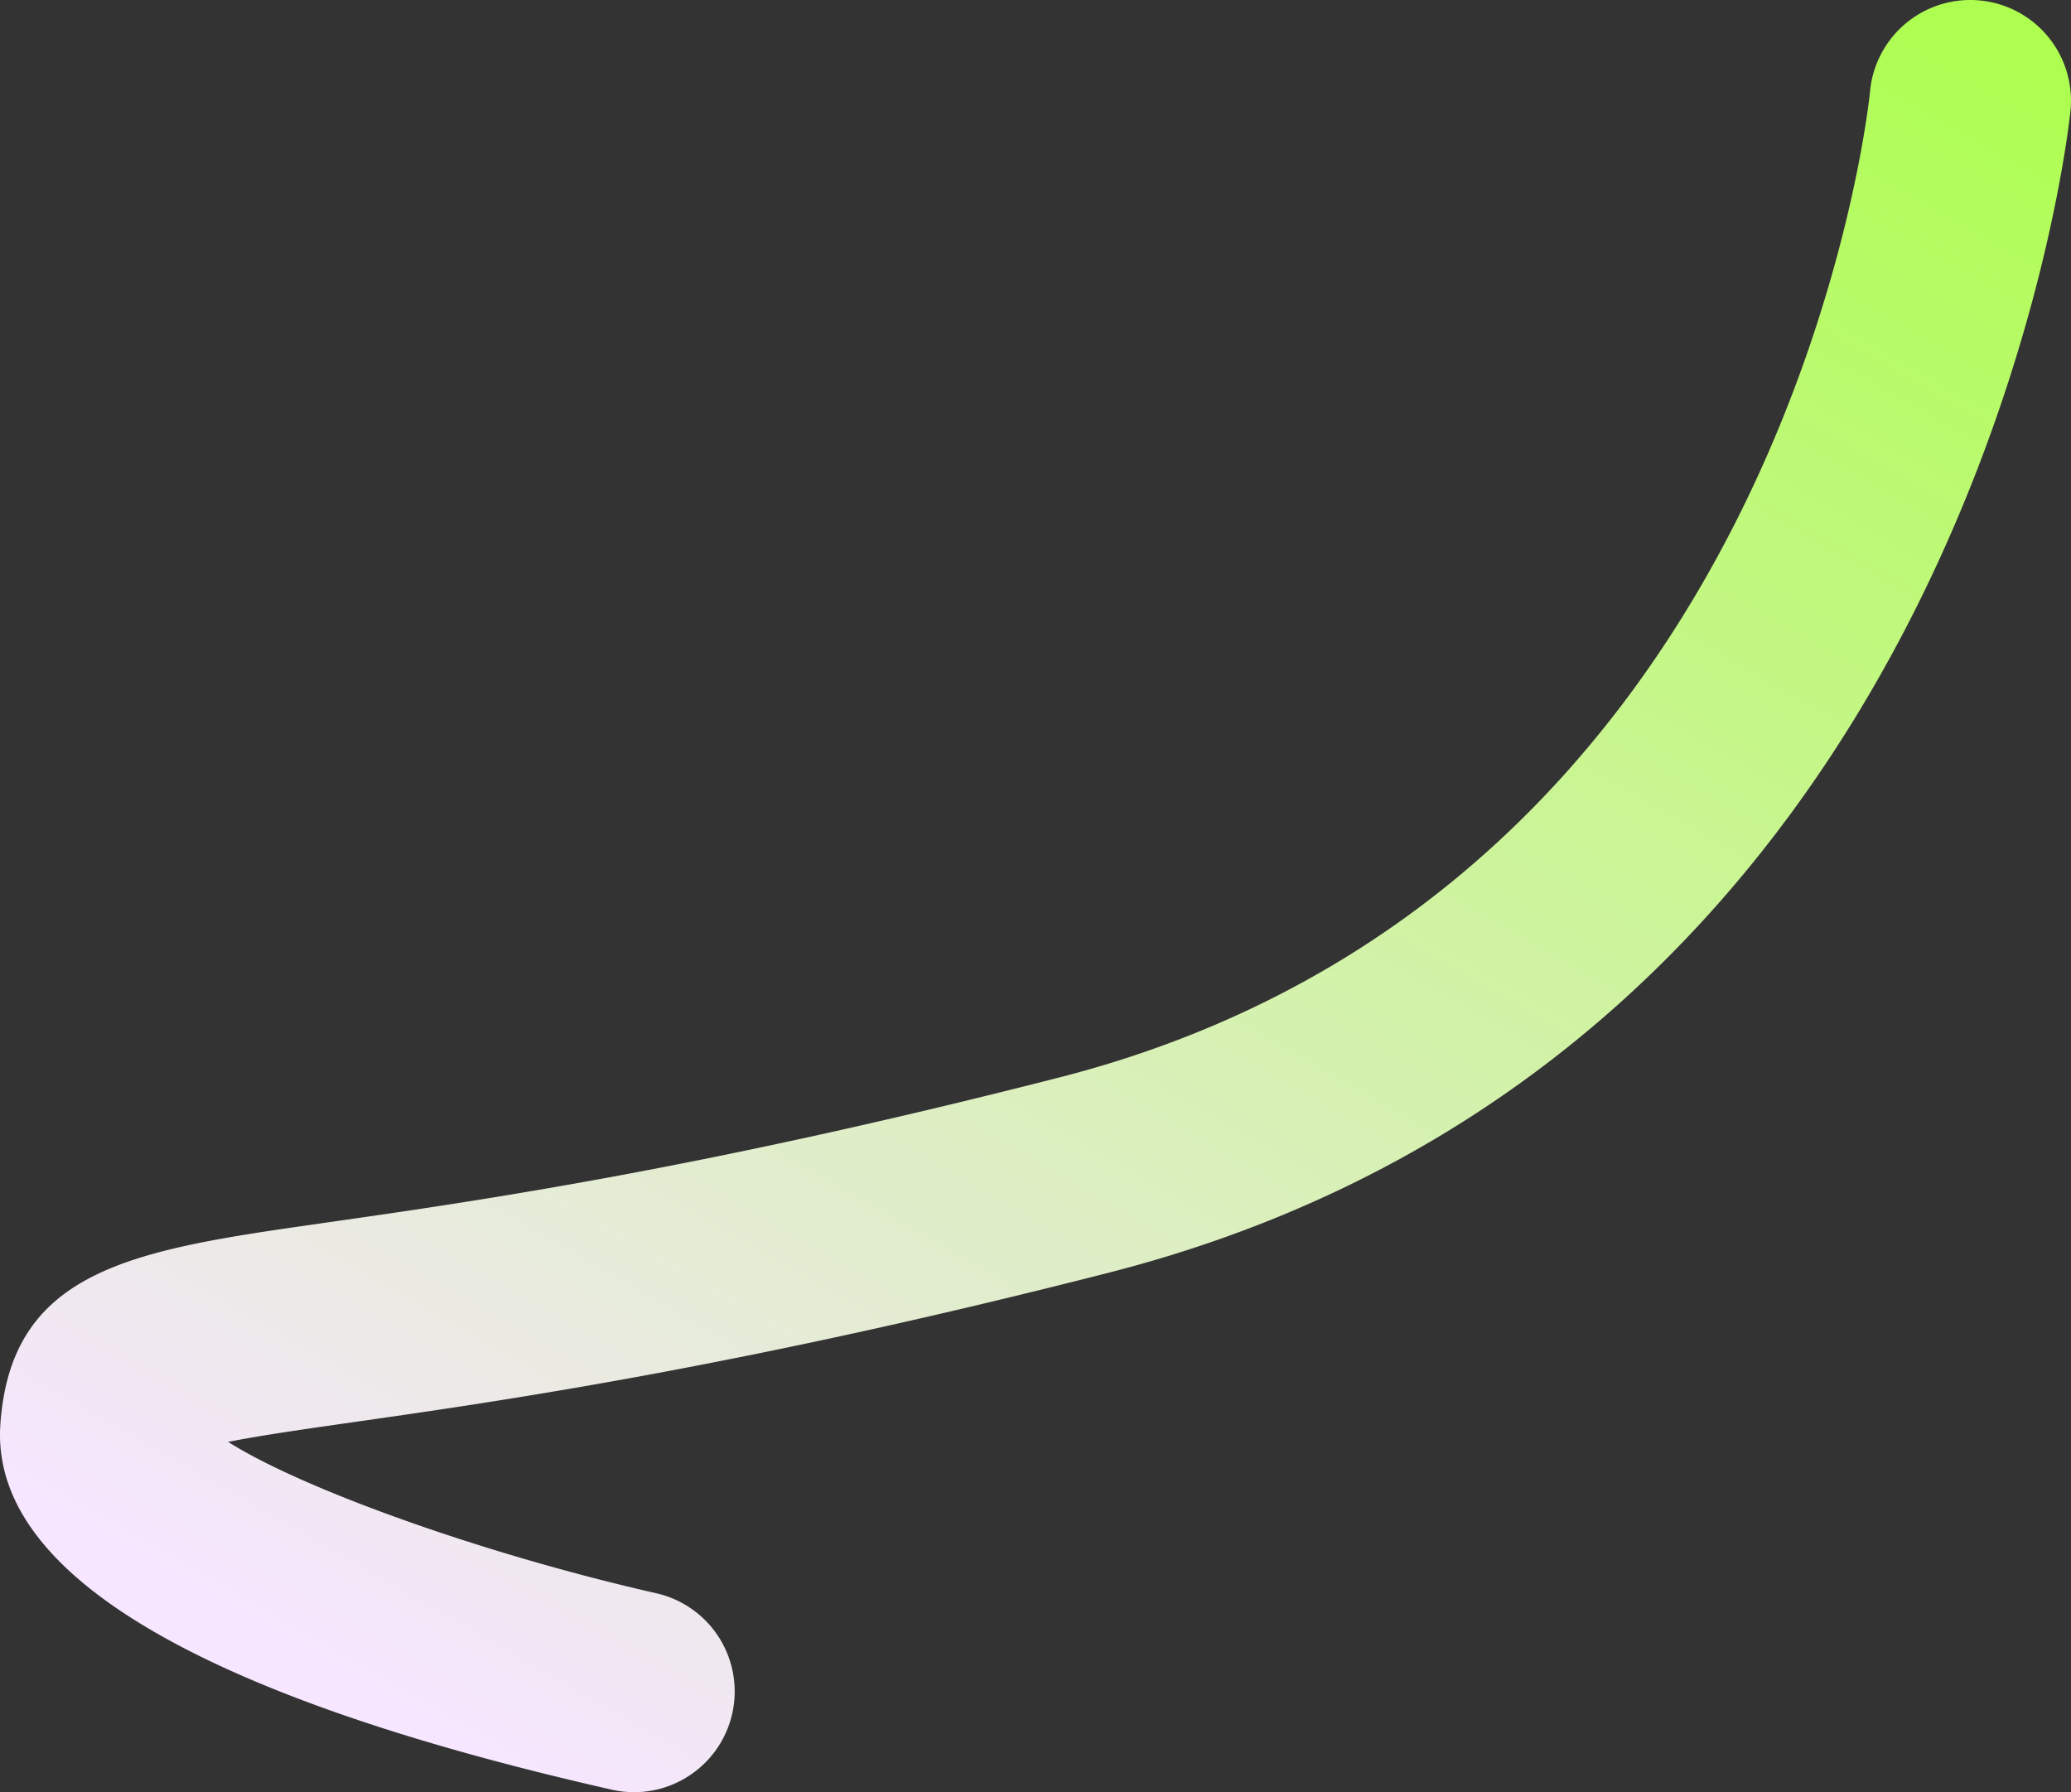 <svg xmlns="http://www.w3.org/2000/svg" width="421.662" height="364.859" viewBox="0 0 421.662 364.859"><rect x="0" y="0" width="421.662" height="364.859" fill="#333333" stroke="none"/><defs><linearGradient id="linear-gradient" x1=".96" x2=".278" y1="-.03" y2="1" gradientUnits="objectBoundingBox"><stop offset="0" stop-color="#abff4a"/><stop offset="1" stop-color="#f6e6ff"/></linearGradient></defs><path id="Path_40888" fill="url(#linear-gradient)" d="M-19017.053-22352.359a20.593 20.593 0 0 1-4.551-.512c-84.723-19.209-126.6-44.25-124.48-74.428 2.24-31.871 27.637-35.5 66.078-40.98 30.482-4.35 76.547-10.922 149.48-29.576 148.578-38 164.963-199.1 165.109-200.727a20.5 20.5 0 0 1 22.279-18.553 20.5 20.5 0 0 1 18.553 22.279c-.176 1.912-19.484 191.633-195.781 236.723-75.094 19.205-124.393 26.24-153.848 30.443-9.32 1.328-18.838 2.688-25.494 4.021 15.051 9.541 51.725 22.758 87.174 30.813a20.5 20.5 0 0 1 15.451 24.529 20.5 20.5 0 0 1-19.97 15.968Z" data-name="Path 40888" transform="translate(19146.16 22717.219)"/></svg>